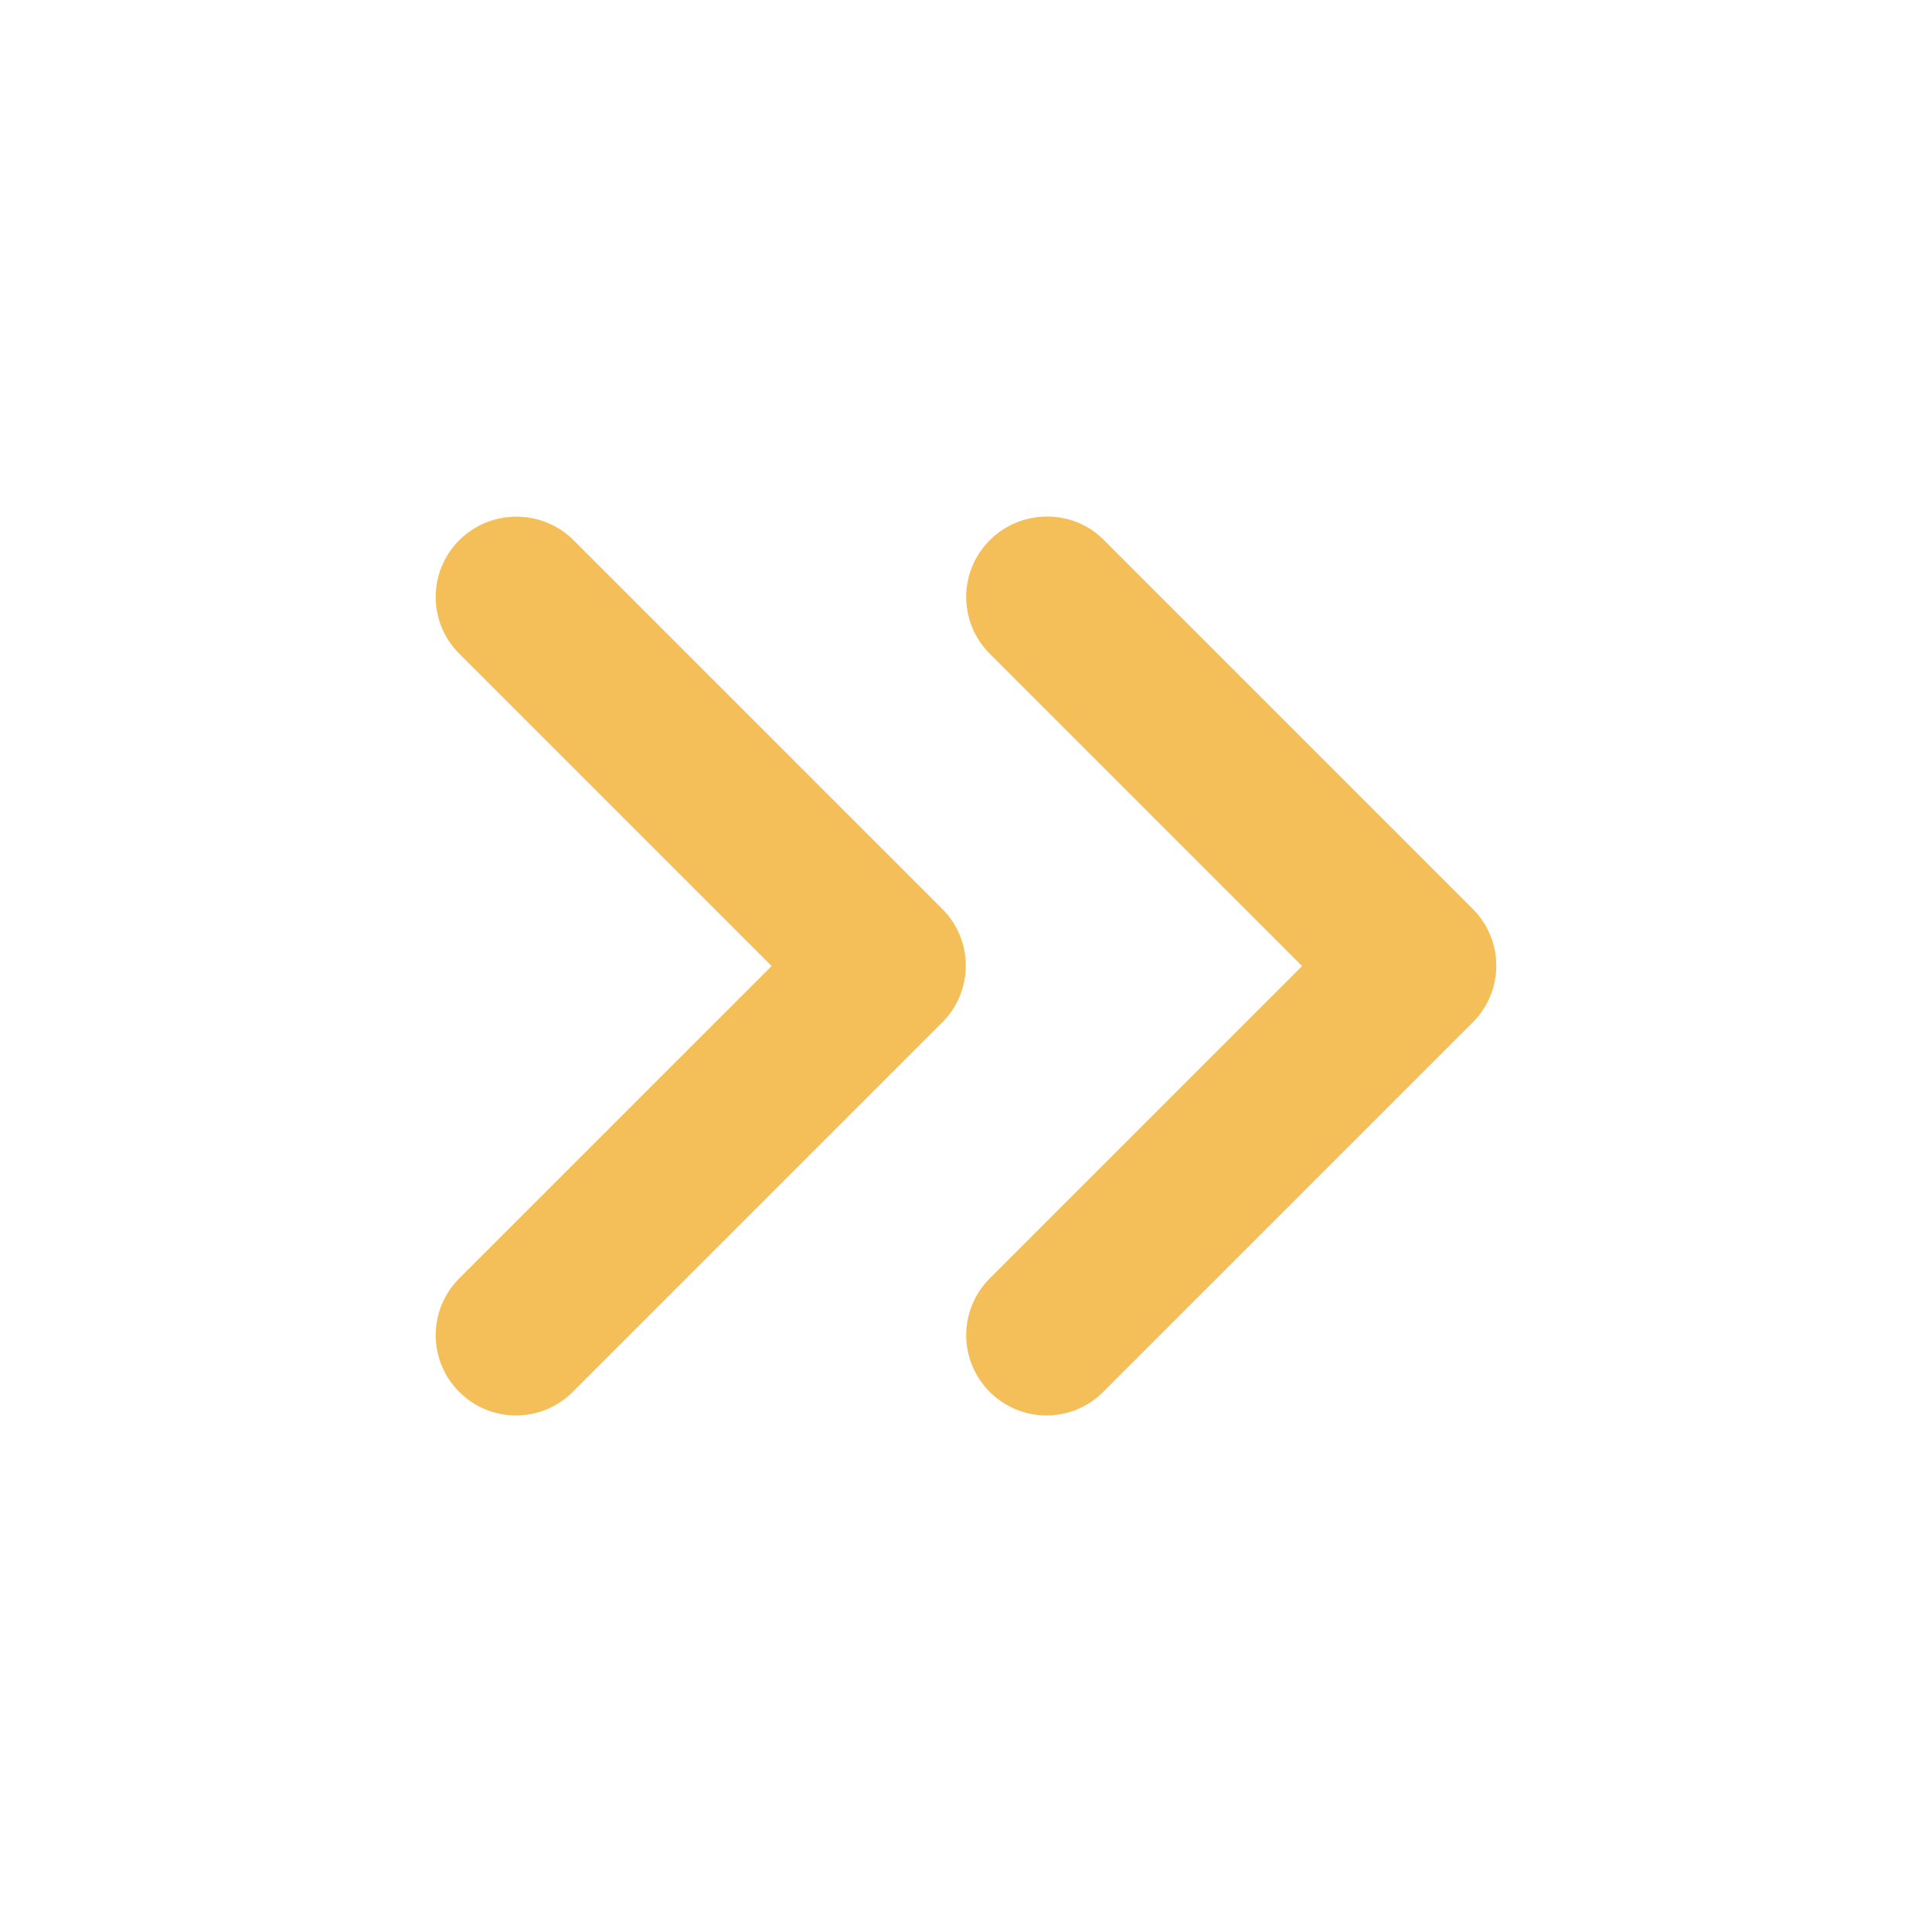 <svg width="128" height="128" viewBox="0 0 128 128" fill="none" xmlns="http://www.w3.org/2000/svg">
<path d="M30.426 35.79C28.346 37.87 28.346 41.23 30.426 43.31L51.12 64.004L30.426 84.697C28.346 86.777 28.346 90.137 30.426 92.217C32.506 94.297 35.866 94.297 37.946 92.217L62.426 67.737C64.506 65.657 64.506 62.297 62.426 60.217L37.999 35.79C35.919 33.71 32.506 33.71 30.426 35.79Z" fill="#F4BF58"/>
<path d="M65.573 35.79C63.493 37.87 63.493 41.23 65.573 43.31L86.266 64.004L65.573 84.697C63.493 86.777 63.493 90.137 65.573 92.217C67.653 94.297 71.013 94.297 73.093 92.217L97.573 67.737C99.653 65.657 99.653 62.297 97.573 60.217L73.093 35.737C71.066 33.71 67.653 33.71 65.573 35.79Z" fill="#F4BF58"/>
</svg>
